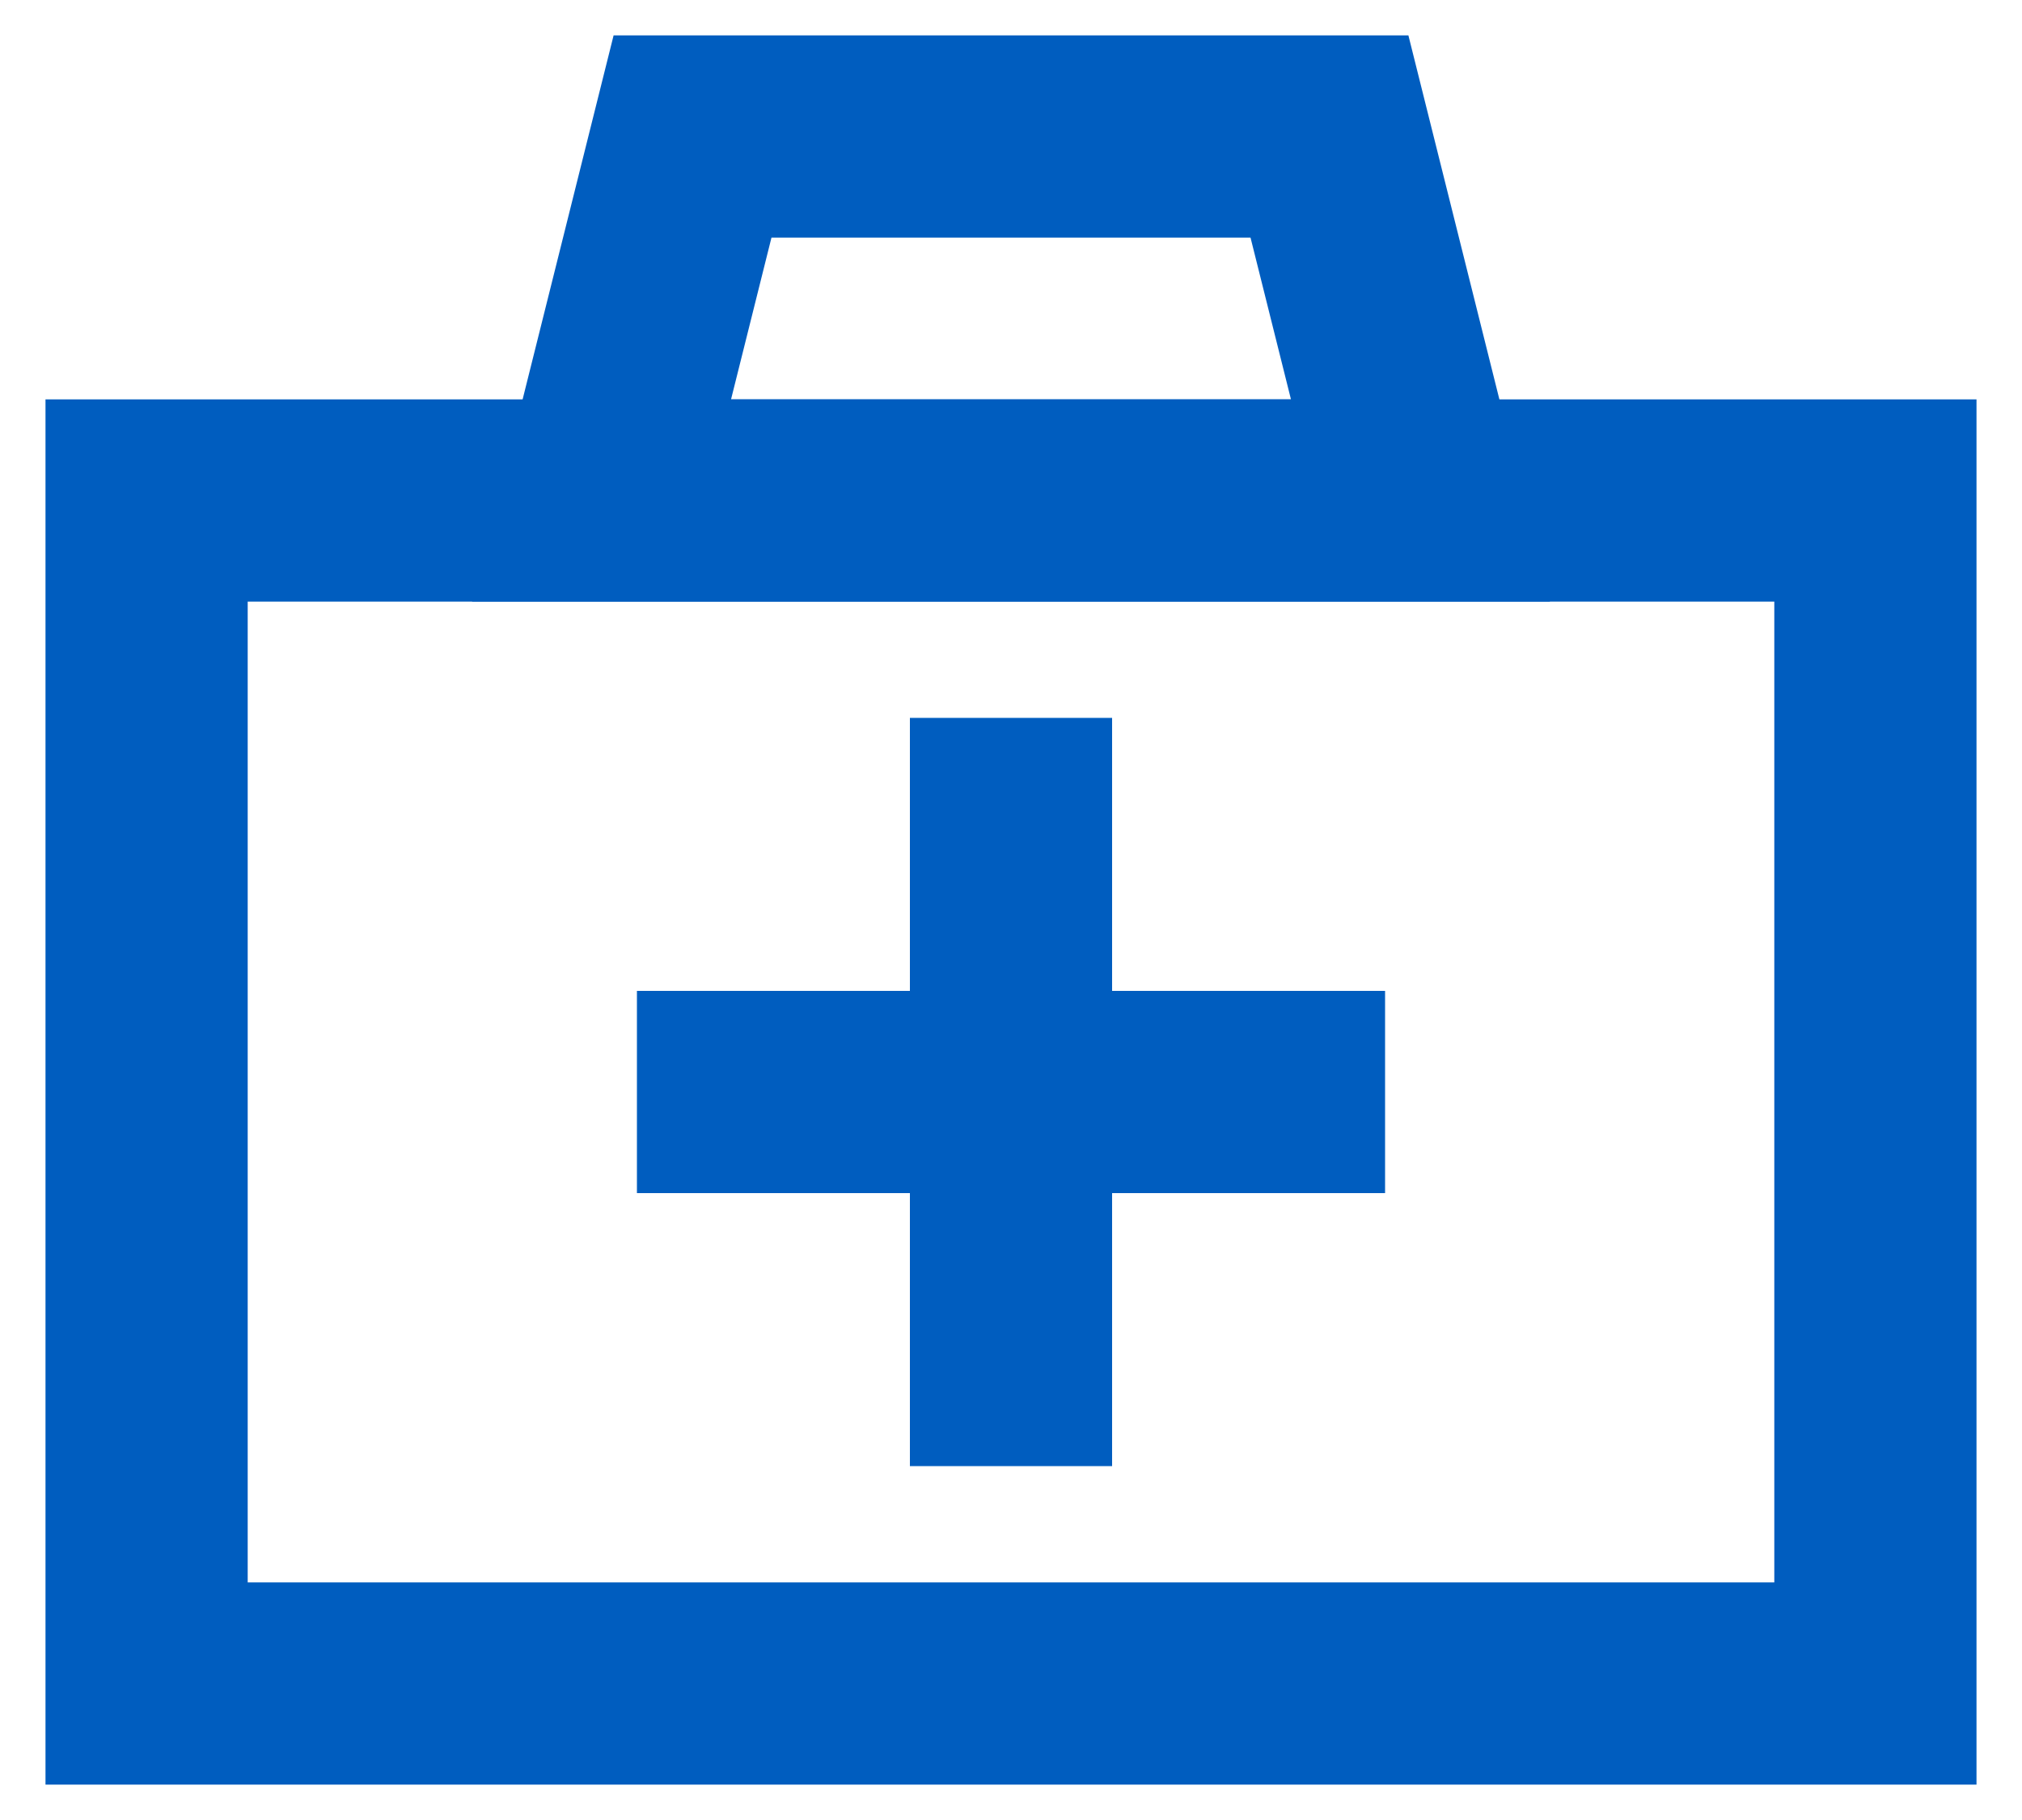 <svg width="20" height="18" viewBox="0 0 20 18" fill="none" xmlns="http://www.w3.org/2000/svg">
<rect x="1.45" y="4.95" width="17.1" height="11.7" stroke="#005DBF" stroke-width="2" stroke-miterlimit="10" stroke-linecap="round"/>
<path d="M6.85 1.35H13.15L14.05 4.95H5.95L6.85 1.35Z" stroke="#005DBF" stroke-width="2" stroke-miterlimit="10" stroke-linecap="round"/>
<path d="M10 8.1V13.5" stroke="#005DBF" stroke-width="2" stroke-miterlimit="10" stroke-linecap="square"/>
<path d="M12.7 10.8L7.3 10.8" stroke="#005DBF" stroke-width="2" stroke-miterlimit="10" stroke-linecap="square"/>
</svg>
